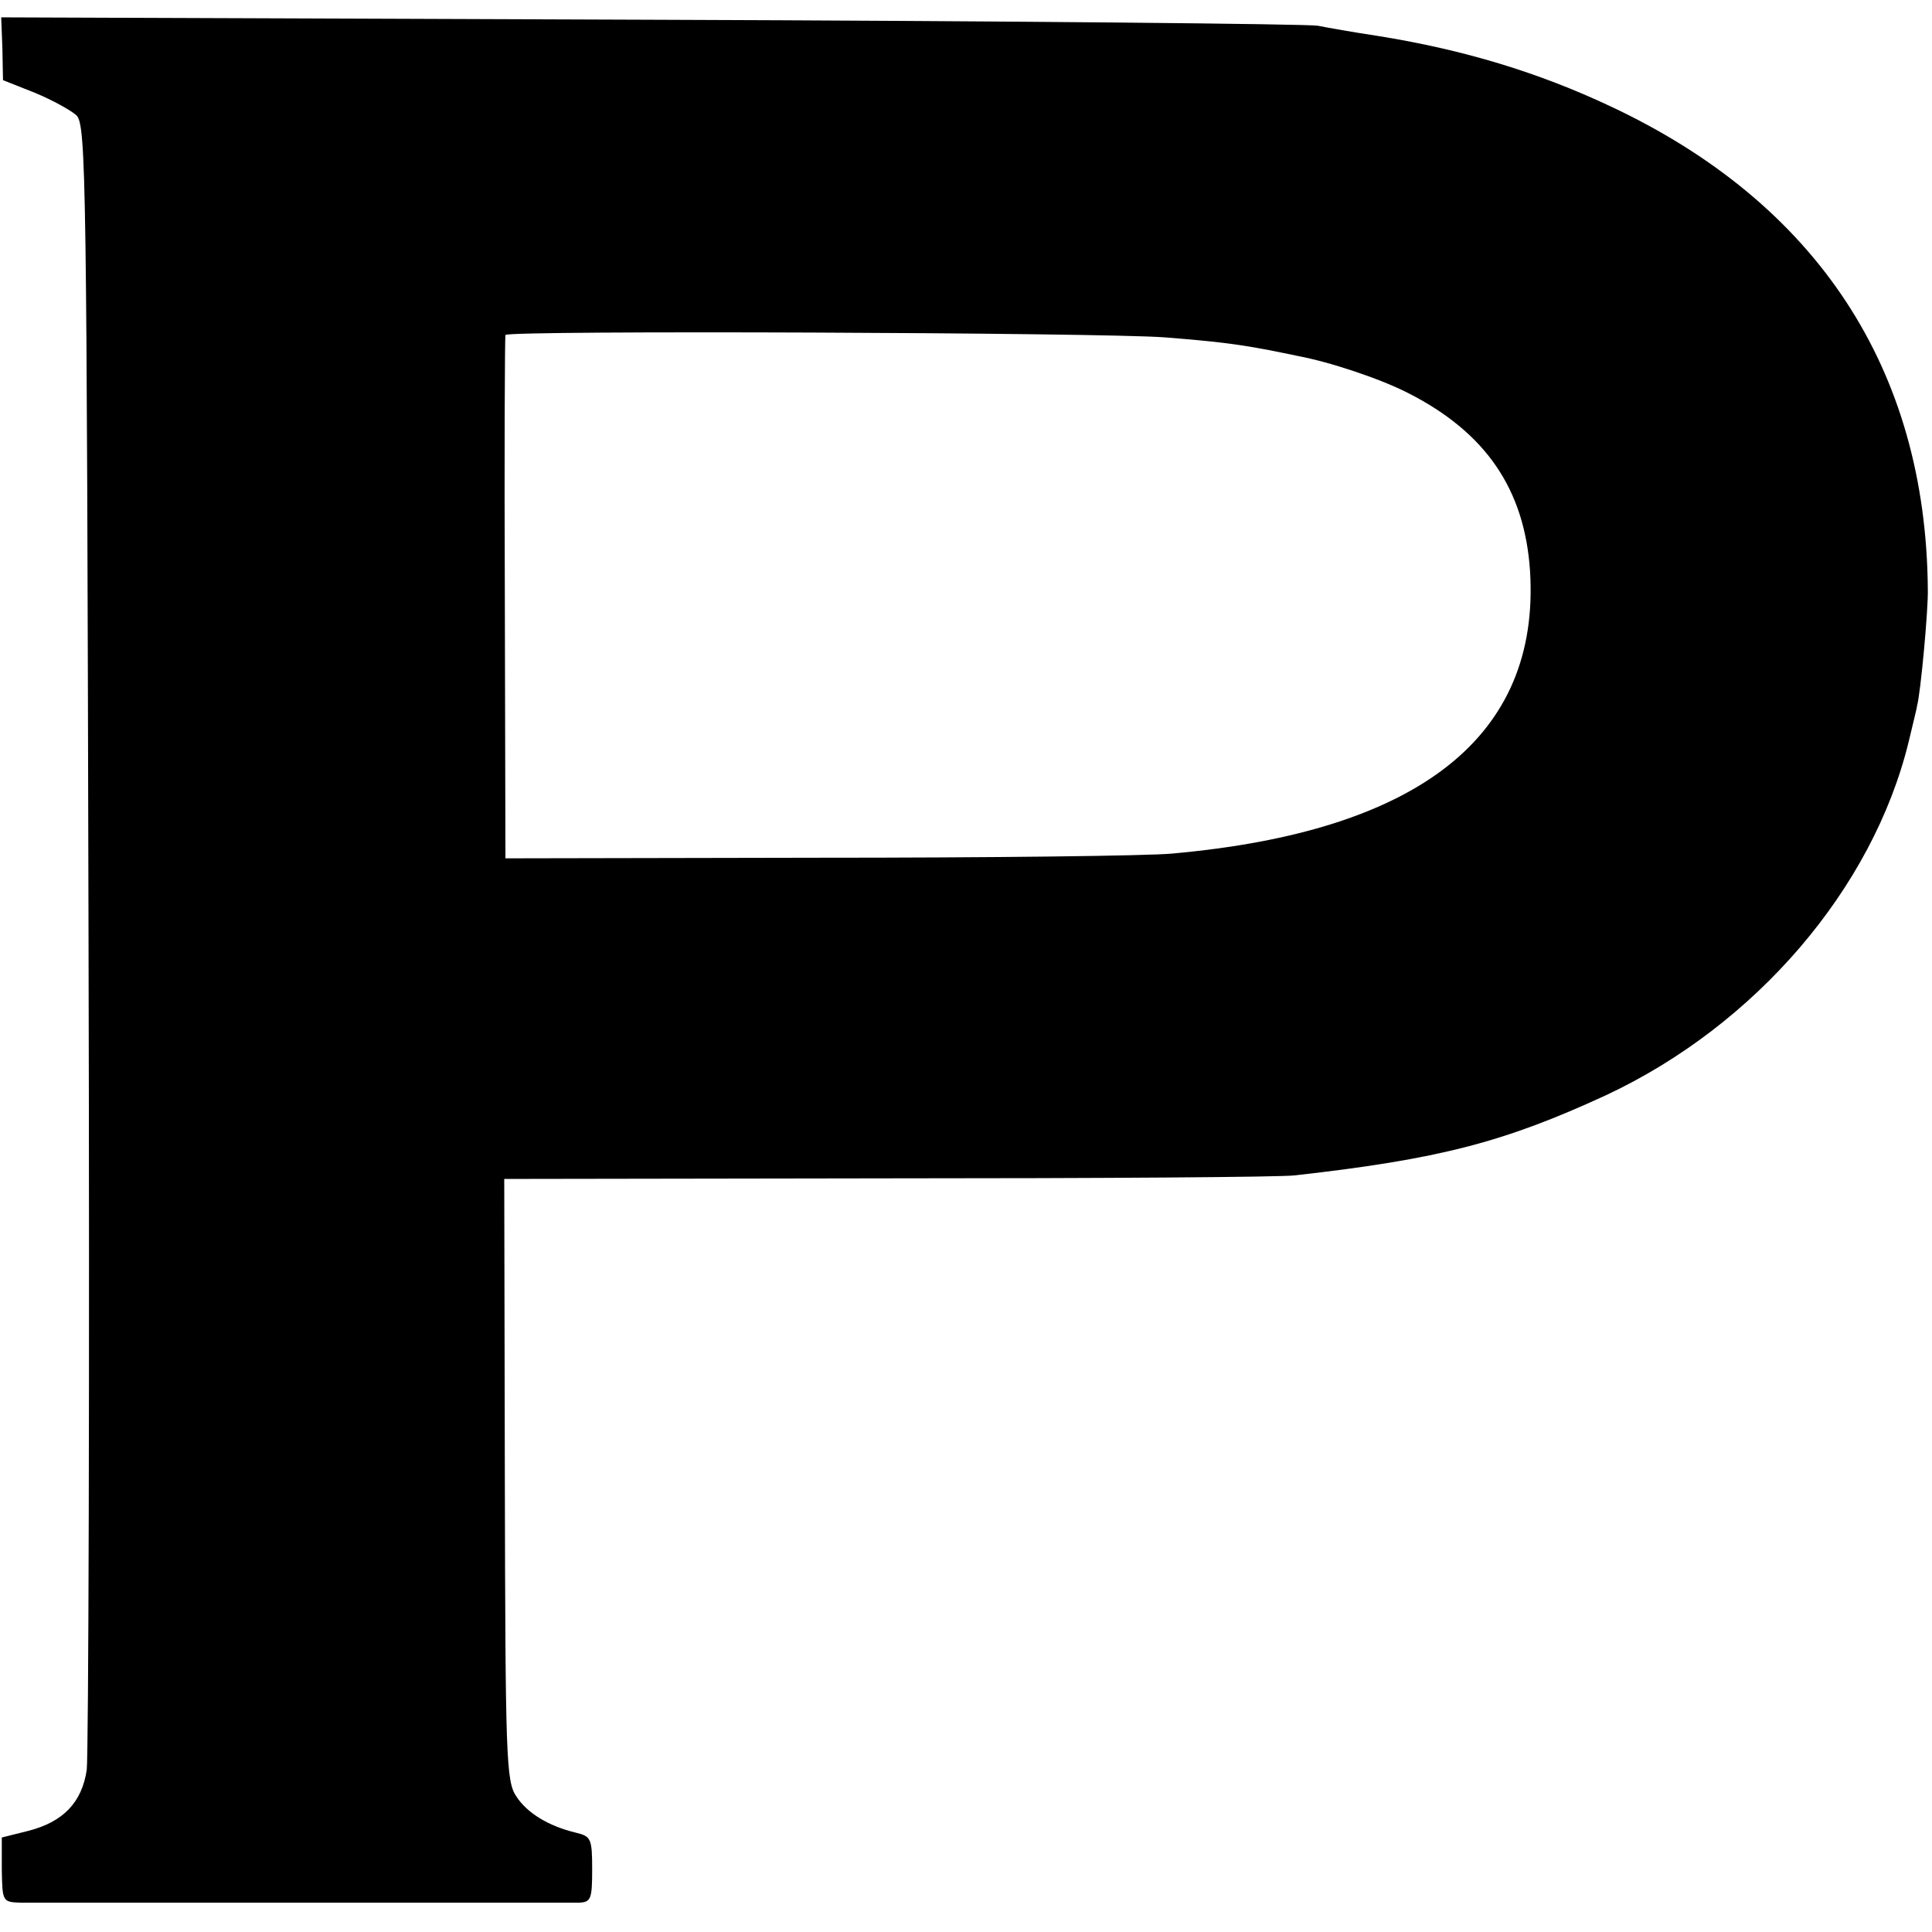 <?xml version="1.0" standalone="no"?>
<!DOCTYPE svg PUBLIC "-//W3C//DTD SVG 20010904//EN"
 "http://www.w3.org/TR/2001/REC-SVG-20010904/DTD/svg10.dtd">
<svg version="1.0" xmlns="http://www.w3.org/2000/svg"
 width="323pt" height="323pt" viewBox="0 0 323 323"
 preserveAspectRatio="xMidYMid meet">
<g transform="translate(0,323) scale(0.1,-0.1)"
fill="#000000" stroke="none">
<path d="M4 3149 l1 -53 53 -21 c29 -12 60 -29 70 -38 16 -17 17 -104 20
-1370 2 -744 0 -1372 -3 -1396 -8 -54 -39 -87 -98 -102 l-44 -11 0 -54 c1 -53
1 -54 32 -55 43 0 905 0 933 0 20 1 22 6 22 56 0 51 -2 55 -27 61 -46 11 -82
33 -100 61 -17 25 -18 68 -19 530 l-1 502 641 1 c353 0 659 2 681 5 240 27
349 55 520 134 250 117 446 345 506 591 7 30 14 57 14 60 6 21 19 163 18 195
-3 368 -185 645 -530 807 -121 57 -246 95 -390 118 -40 6 -85 14 -100 17 -15
3 -517 8 -1114 10 l-1087 4 2 -52z m1943 -483 c88 -7 119 -11 173 -21 14 -3
36 -7 49 -10 54 -10 138 -38 185 -62 130 -66 195 -161 204 -298 17 -276 -185
-435 -598 -472 -41 -4 -309 -7 -595 -7 l-520 -1 -1 435 c-1 239 0 437 1 440 5
8 996 4 1102 -4z"/>
</g>
</svg>

